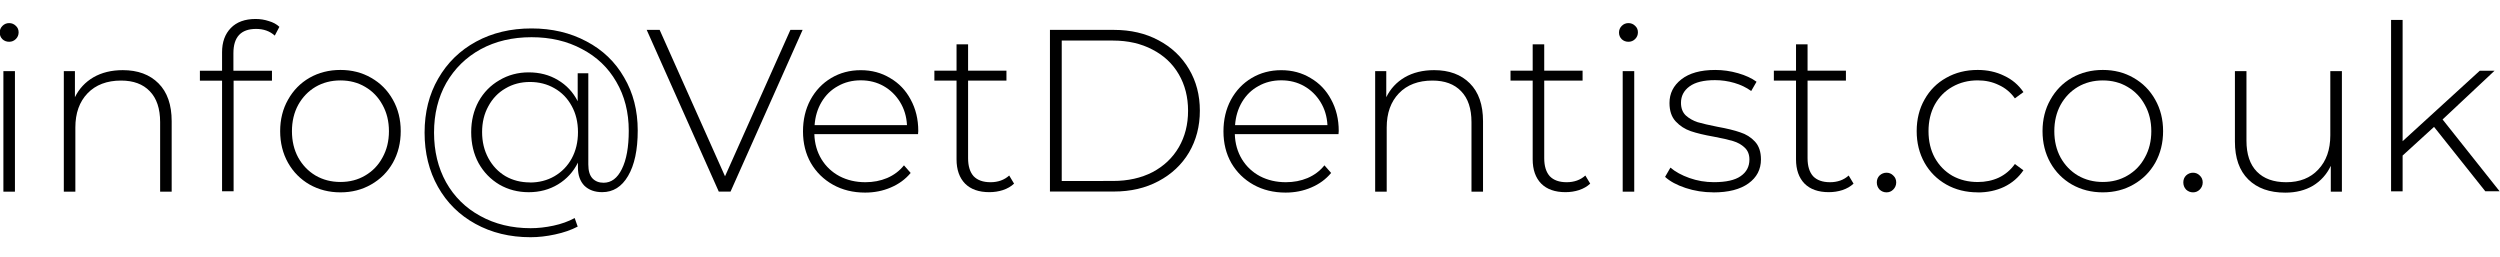 <?xml version="1.0" encoding="UTF-8"?> <svg xmlns="http://www.w3.org/2000/svg" xmlns:cc="http://creativecommons.org/ns#" xmlns:dc="http://purl.org/dc/elements/1.1/" xmlns:rdf="http://www.w3.org/1999/02/22-rdf-syntax-ns#" width="194.8" height="20" version="1.1" viewBox="0 0 51.55 5.292"><g transform="translate(-25.02 -57.92)"><g transform="translate(0 .396)" stroke-width=".265" aria-label="info@VetDentist.co.uk"><path d="m25.09 58.99h0.238v2.486h-0.238zm0.119-0.605q-0.081 0-0.138-0.052-0.057-0.057-0.057-0.138 0-0.081 0.057-0.138 0.057-0.057 0.138-0.057 0.081 0 0.138 0.057 0.057 0.052 0.057 0.133t-0.057 0.138q-0.057 0.057-0.138 0.057z"></path><path d="m27.55 58.97q0.467 0 0.738 0.272 0.272 0.272 0.272 0.781v1.453h-0.238v-1.434q0-0.419-0.214-0.638-0.21-0.219-0.591-0.219-0.438 0-0.691 0.262-0.252 0.262-0.252 0.705v1.324h-0.238v-2.486h0.229v0.538q0.129-0.262 0.381-0.41 0.257-0.148 0.605-0.148z"></path><path d="m30.3 58.12q-0.467 0-0.467 0.5v0.362h0.795v0.205h-0.791v2.281h-0.238v-2.281h-0.457v-0.205h0.457v-0.381q0-0.314 0.181-0.5 0.181-0.186 0.51-0.186 0.143 0 0.272 0.043 0.133 0.038 0.219 0.119l-0.095 0.181q-0.152-0.138-0.386-0.138z"></path><path d="m32.04 61.49q-0.352 0-0.638-0.162-0.281-0.162-0.443-0.448-0.162-0.29-0.162-0.652t0.162-0.648q0.162-0.29 0.443-0.452 0.286-0.162 0.638-0.162t0.633 0.162q0.286 0.162 0.448 0.452 0.162 0.286 0.162 0.648t-0.162 0.652q-0.162 0.286-0.448 0.448-0.281 0.162-0.633 0.162zm0-0.214q0.286 0 0.51-0.133 0.229-0.133 0.357-0.371 0.133-0.238 0.133-0.543t-0.133-0.543q-0.129-0.238-0.357-0.371-0.224-0.133-0.51-0.133t-0.514 0.133q-0.224 0.133-0.357 0.371-0.129 0.238-0.129 0.543t0.129 0.543q0.133 0.238 0.357 0.371 0.229 0.133 0.514 0.133z"></path><path d="m35.98 58.11q0.633 0 1.133 0.267 0.5 0.262 0.776 0.743 0.281 0.476 0.281 1.095 0 0.6-0.2 0.938-0.195 0.333-0.533 0.333-0.229 0-0.367-0.133-0.133-0.138-0.133-0.376v-0.1q-0.143 0.286-0.41 0.448t-0.605 0.162q-0.333 0-0.605-0.157-0.272-0.162-0.429-0.443-0.152-0.281-0.152-0.638 0-0.352 0.152-0.633 0.157-0.281 0.429-0.438 0.272-0.162 0.605-0.162 0.338 0 0.6 0.157 0.267 0.157 0.41 0.438v-0.576h0.219v1.881q0 0.195 0.086 0.286 0.086 0.09 0.229 0.09 0.238 0 0.376-0.281 0.143-0.286 0.143-0.791 0-0.572-0.257-1.01-0.252-0.438-0.71-0.676-0.452-0.243-1.038-0.243-0.591 0-1.048 0.248-0.452 0.248-0.71 0.695-0.252 0.448-0.252 1.024 0 0.576 0.248 1.024 0.252 0.448 0.705 0.695 0.457 0.252 1.038 0.252 0.229 0 0.471-0.052 0.243-0.052 0.438-0.157l0.062 0.176q-0.2 0.105-0.467 0.162-0.262 0.057-0.505 0.057-0.638 0-1.138-0.276-0.495-0.272-0.771-0.762-0.276-0.49-0.276-1.119t0.281-1.114q0.281-0.49 0.781-0.762 0.5-0.272 1.143-0.272zm-0.033 3.177q0.281 0 0.505-0.129 0.229-0.133 0.357-0.367 0.129-0.238 0.129-0.543t-0.129-0.538q-0.129-0.238-0.357-0.367-0.224-0.129-0.505-0.129-0.281 0-0.505 0.133-0.224 0.129-0.352 0.367-0.129 0.233-0.129 0.533 0 0.3 0.129 0.538 0.129 0.238 0.352 0.371 0.224 0.129 0.505 0.129z"></path><path d="m41.57 58.14-1.486 3.334h-0.243l-1.486-3.334h0.267l1.348 3.019 1.348-3.019z"></path><path d="m43.95 60.29h-2.138q0.009 0.29 0.148 0.519 0.138 0.224 0.371 0.348 0.238 0.124 0.533 0.124 0.243 0 0.448-0.086 0.21-0.09 0.348-0.262l0.138 0.157q-0.162 0.195-0.41 0.3-0.243 0.105-0.529 0.105-0.371 0-0.662-0.162-0.29-0.162-0.457-0.448-0.162-0.286-0.162-0.652 0-0.362 0.152-0.648 0.157-0.29 0.429-0.452 0.272-0.162 0.61-0.162 0.338 0 0.605 0.162 0.272 0.157 0.424 0.443 0.157 0.286 0.157 0.648zm-1.181-1.11q-0.262 0-0.471 0.119-0.21 0.114-0.338 0.329-0.124 0.21-0.143 0.476h1.905q-0.014-0.267-0.143-0.476-0.129-0.21-0.338-0.329-0.21-0.119-0.471-0.119z"></path><path d="m45.93 61.31q-0.09 0.086-0.229 0.133-0.133 0.043-0.281 0.043-0.324 0-0.5-0.176-0.176-0.181-0.176-0.5v-1.624h-0.457v-0.205h0.457v-0.543h0.238v0.543h0.791v0.205h-0.791v1.6q0 0.243 0.114 0.371 0.119 0.124 0.348 0.124 0.233 0 0.386-0.138z"></path><path d="m46.67 58.14h1.319q0.519 0 0.919 0.214 0.405 0.214 0.629 0.595 0.224 0.376 0.224 0.857 0 0.481-0.224 0.862-0.224 0.376-0.629 0.591-0.4 0.214-0.919 0.214h-1.319zm1.3 3.115q0.462 0 0.814-0.181 0.352-0.186 0.543-0.514 0.191-0.329 0.191-0.752 0-0.424-0.191-0.752-0.191-0.329-0.543-0.51-0.352-0.186-0.814-0.186h-1.057v2.896z"></path><path d="m52.62 60.29h-2.138q0.009 0.29 0.148 0.519 0.138 0.224 0.371 0.348 0.238 0.124 0.533 0.124 0.243 0 0.448-0.086 0.21-0.09 0.348-0.262l0.138 0.157q-0.162 0.195-0.41 0.3-0.243 0.105-0.529 0.105-0.371 0-0.662-0.162-0.29-0.162-0.457-0.448-0.162-0.286-0.162-0.652 0-0.362 0.152-0.648 0.157-0.29 0.429-0.452 0.272-0.162 0.61-0.162 0.338 0 0.605 0.162 0.272 0.157 0.424 0.443 0.157 0.286 0.157 0.648zm-1.181-1.11q-0.262 0-0.471 0.119-0.21 0.114-0.338 0.329-0.124 0.21-0.143 0.476h1.905q-0.014-0.267-0.143-0.476-0.129-0.21-0.338-0.329-0.21-0.119-0.471-0.119z"></path><path d="m54.59 58.97q0.467 0 0.738 0.272 0.272 0.272 0.272 0.781v1.453h-0.238v-1.434q0-0.419-0.214-0.638-0.21-0.219-0.591-0.219-0.438 0-0.691 0.262-0.252 0.262-0.252 0.705v1.324h-0.238v-2.486h0.229v0.538q0.129-0.262 0.381-0.41 0.257-0.148 0.605-0.148z"></path><path d="m57.81 61.31q-0.09 0.086-0.229 0.133-0.133 0.043-0.281 0.043-0.324 0-0.5-0.176-0.176-0.181-0.176-0.5v-1.624h-0.457v-0.205h0.457v-0.543h0.238v0.543h0.791v0.205h-0.791v1.6q0 0.243 0.114 0.371 0.119 0.124 0.348 0.124 0.233 0 0.386-0.138z"></path><path d="m58.48 58.99h0.238v2.486h-0.238zm0.119-0.605q-0.081 0-0.138-0.052-0.057-0.057-0.057-0.138 0-0.081 0.057-0.138 0.057-0.057 0.138-0.057 0.081 0 0.138 0.057 0.057 0.052 0.057 0.133t-0.057 0.138q-0.057 0.057-0.138 0.057z"></path><path d="m60.35 61.49q-0.3 0-0.572-0.09-0.272-0.09-0.424-0.229l0.11-0.191q0.152 0.129 0.391 0.214 0.243 0.086 0.505 0.086 0.376 0 0.552-0.124 0.181-0.124 0.181-0.343 0-0.157-0.1-0.248-0.095-0.09-0.238-0.133t-0.395-0.09q-0.295-0.052-0.476-0.114t-0.31-0.2q-0.129-0.138-0.129-0.381 0-0.295 0.243-0.486 0.248-0.195 0.7-0.195 0.238 0 0.471 0.067 0.233 0.067 0.381 0.176l-0.11 0.191q-0.152-0.11-0.348-0.167-0.195-0.057-0.4-0.057-0.348 0-0.524 0.129-0.176 0.129-0.176 0.338 0 0.167 0.1 0.262 0.1 0.09 0.243 0.138 0.148 0.043 0.41 0.095 0.29 0.052 0.467 0.114 0.181 0.057 0.305 0.191t0.124 0.367q0 0.31-0.257 0.495-0.257 0.186-0.724 0.186z"></path><path d="m63.24 61.31q-0.09 0.086-0.229 0.133-0.133 0.043-0.281 0.043-0.324 0-0.5-0.176-0.176-0.181-0.176-0.5v-1.624h-0.457v-0.205h0.457v-0.543h0.238v0.543h0.791v0.205h-0.791v1.6q0 0.243 0.114 0.371 0.119 0.124 0.348 0.124 0.233 0 0.386-0.138z"></path><path d="m63.92 61.49q-0.081 0-0.143-0.057-0.057-0.062-0.057-0.148 0-0.086 0.057-0.143 0.062-0.057 0.143-0.057 0.081 0 0.138 0.057 0.062 0.057 0.062 0.143 0 0.086-0.062 0.148-0.057 0.057-0.138 0.057z"></path><path d="m65.8 61.49q-0.362 0-0.648-0.162t-0.448-0.448q-0.162-0.29-0.162-0.652 0-0.367 0.162-0.652 0.162-0.29 0.448-0.448 0.286-0.162 0.648-0.162 0.3 0 0.543 0.119 0.248 0.114 0.4 0.338l-0.176 0.129q-0.133-0.186-0.333-0.276-0.195-0.095-0.433-0.095-0.29 0-0.524 0.133-0.229 0.129-0.362 0.367-0.129 0.238-0.129 0.548 0 0.31 0.129 0.548 0.133 0.238 0.362 0.371 0.233 0.129 0.524 0.129 0.238 0 0.433-0.09 0.2-0.095 0.333-0.281l0.176 0.129q-0.152 0.224-0.4 0.343-0.243 0.114-0.543 0.114z"></path><path d="m68.38 61.49q-0.352 0-0.638-0.162-0.281-0.162-0.443-0.448-0.162-0.29-0.162-0.652t0.162-0.648q0.162-0.29 0.443-0.452 0.286-0.162 0.638-0.162t0.633 0.162q0.286 0.162 0.448 0.452 0.162 0.286 0.162 0.648t-0.162 0.652q-0.162 0.286-0.448 0.448-0.281 0.162-0.633 0.162zm0-0.214q0.286 0 0.51-0.133 0.229-0.133 0.357-0.371 0.133-0.238 0.133-0.543t-0.133-0.543q-0.129-0.238-0.357-0.371-0.224-0.133-0.51-0.133t-0.514 0.133q-0.224 0.133-0.357 0.371-0.129 0.238-0.129 0.543t0.129 0.543q0.133 0.238 0.357 0.371 0.229 0.133 0.514 0.133z"></path><path d="m70.24 61.49q-0.081 0-0.143-0.057-0.057-0.062-0.057-0.148 0-0.086 0.057-0.143 0.062-0.057 0.143-0.057 0.081 0 0.138 0.057 0.062 0.057 0.062 0.143 0 0.086-0.062 0.148-0.057 0.057-0.138 0.057z"></path><path d="m73.31 58.99v2.486h-0.229v-0.533q-0.124 0.262-0.367 0.41-0.243 0.143-0.572 0.143-0.486 0-0.762-0.272-0.276-0.272-0.276-0.781v-1.453h0.238v1.434q0 0.419 0.214 0.638 0.214 0.219 0.605 0.219 0.419 0 0.662-0.262 0.248-0.262 0.248-0.705v-1.324z"></path><path d="m75.21 60.14-0.648 0.591v0.738h-0.238v-3.534h0.238v2.5l1.591-1.453h0.305l-1.072 1.005 1.176 1.481h-0.295z"></path></g></g></svg> 